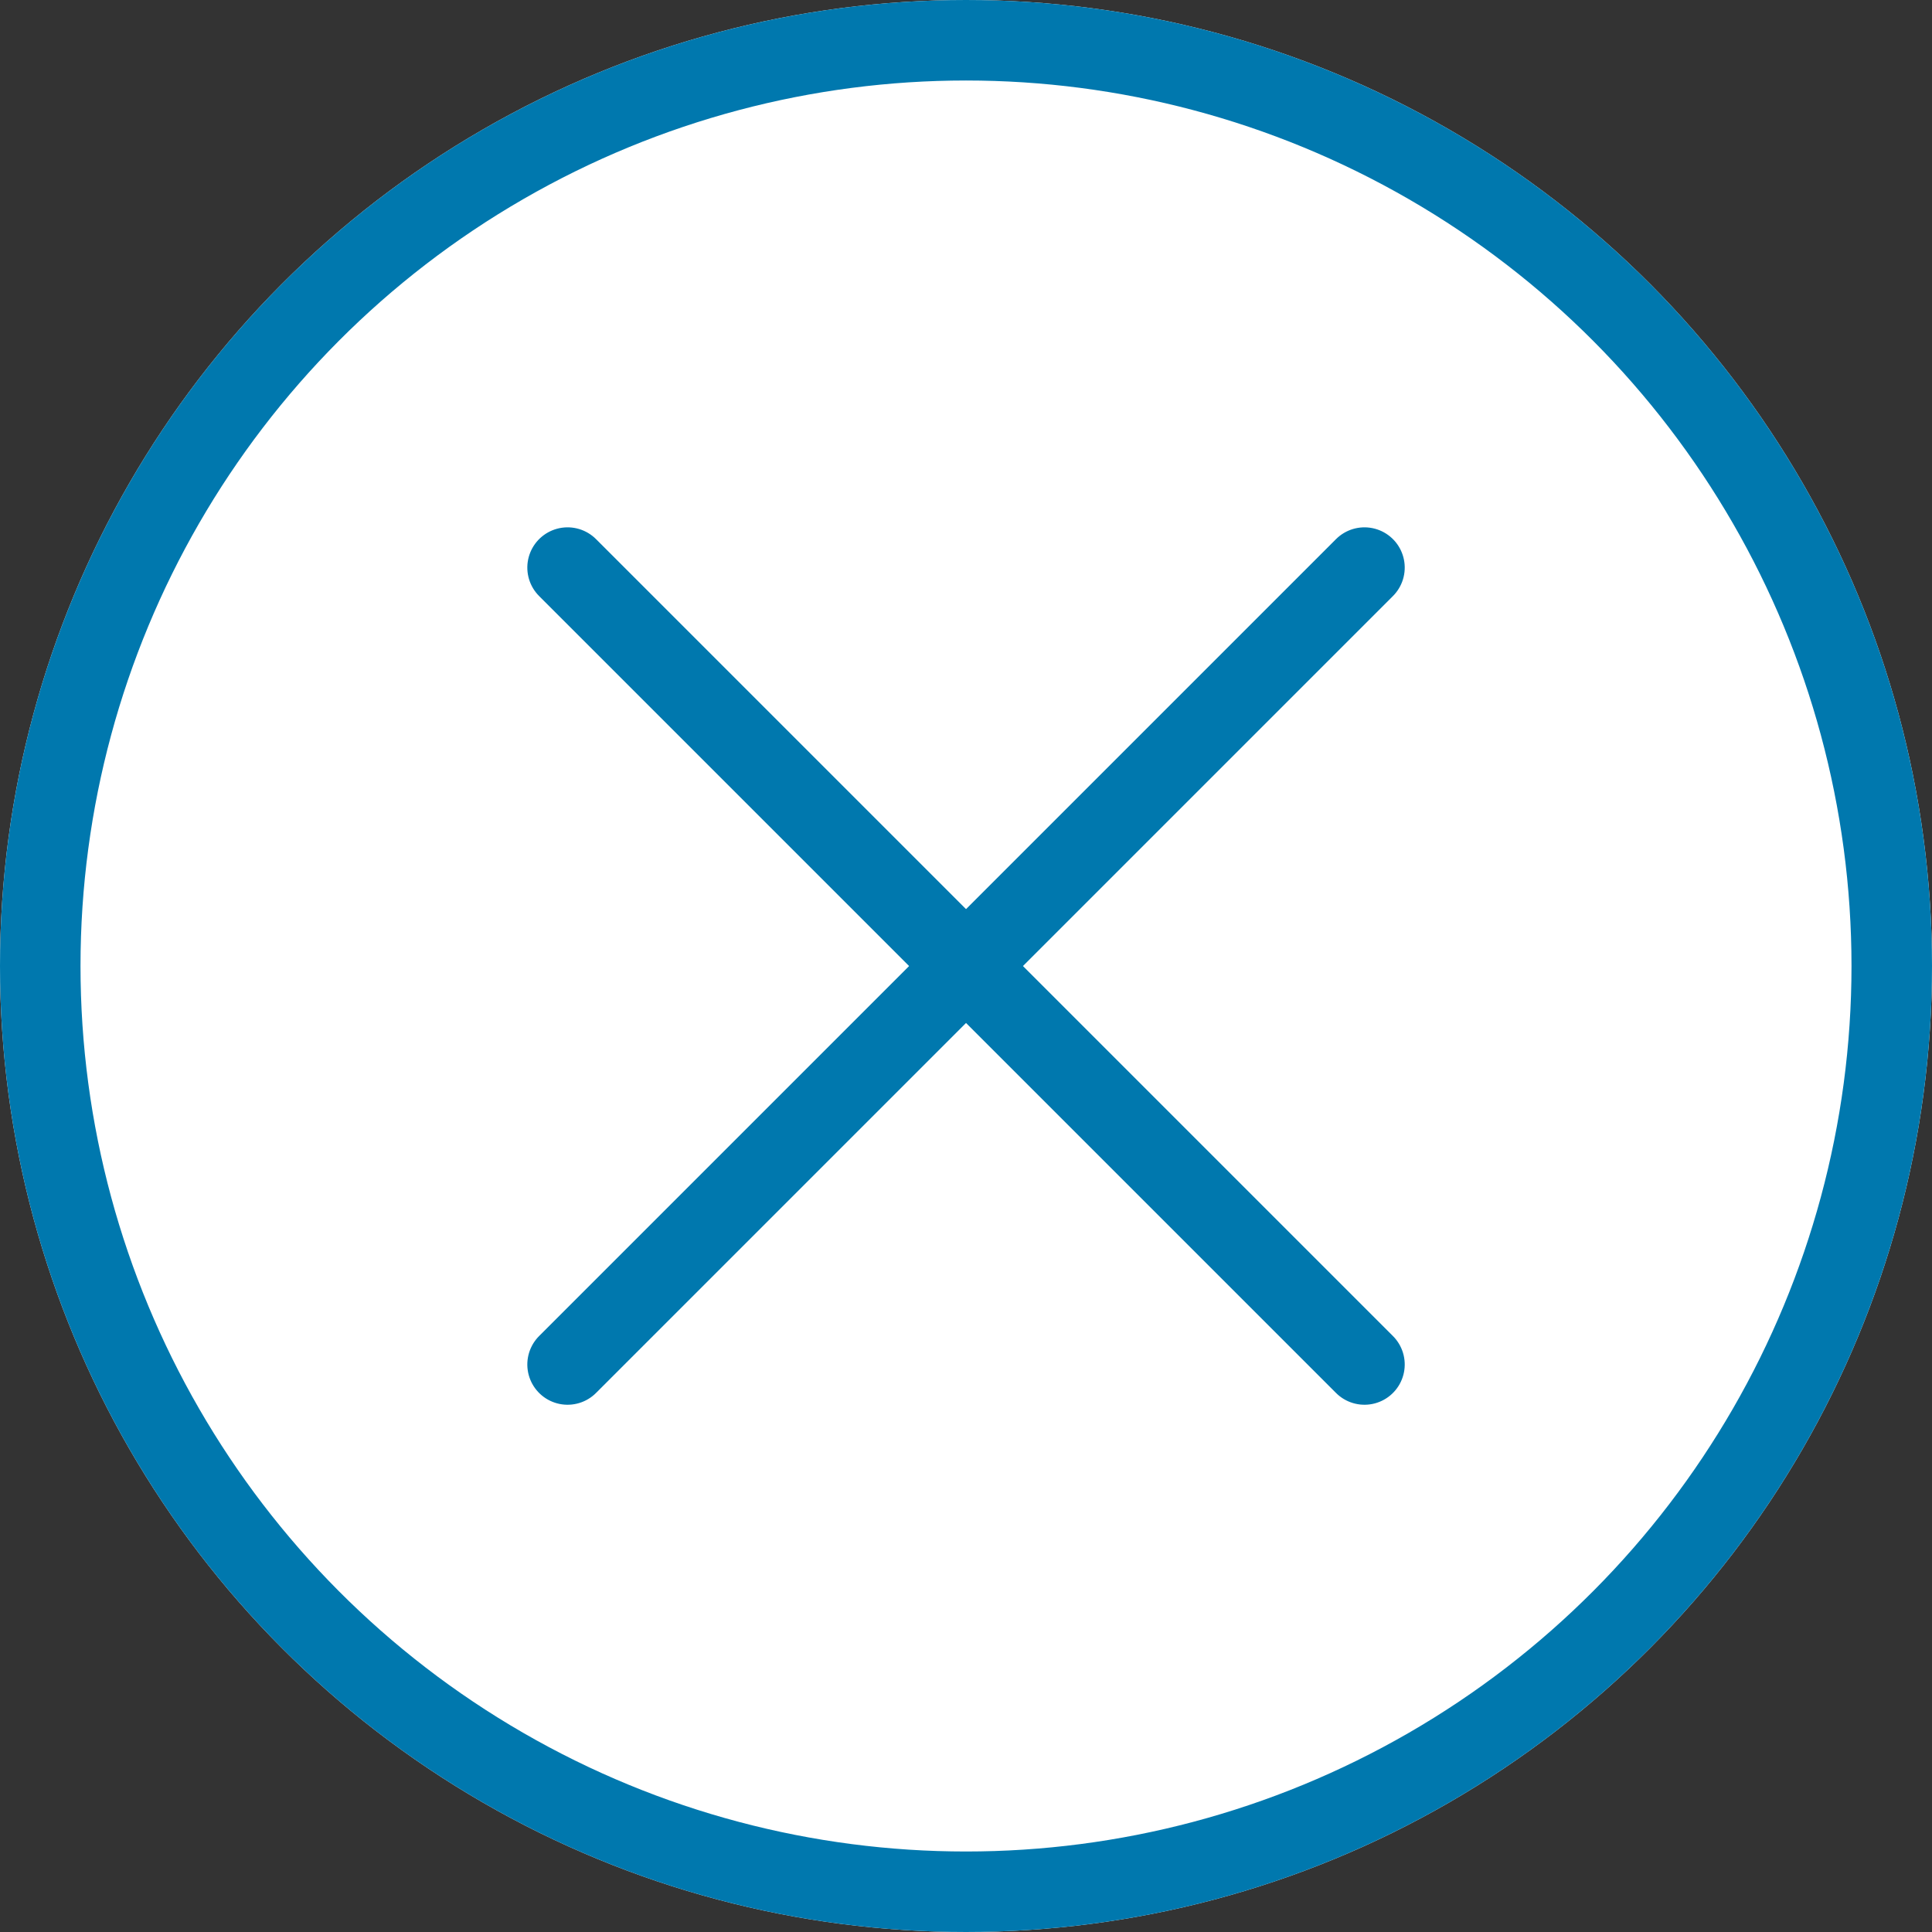 <svg xmlns="http://www.w3.org/2000/svg" width="24" height="24" viewBox="0 0 24 24">
  <rect x="0" y="0" width="24" height="24" fill="#333333" stroke="none"/>
  <g id="open_close" data-name="open/close" transform="translate(-128 -3094)">
    <g id="Ellipse_2" data-name="Ellipse 2" transform="translate(128 3094)" fill="#fff" stroke="#0078ae" stroke-width="1">
      <circle cx="12" cy="12" r="12" stroke="none"/>
      <circle cx="12" cy="12" r="11.5" fill="none"/>
    </g>
    <g id="close" transform="translate(2237.279 811.439) rotate(45)">
      <line id="Line_8" data-name="Line 8" y2="14" transform="translate(139.5 3098.5)" fill="none" stroke="#0078ae" stroke-linecap="round" stroke-width="1"/>
      <line id="Line_9" data-name="Line 9" y2="14" transform="translate(146.5 3105.5) rotate(90)" fill="none" stroke="#0078ae" stroke-linecap="round" stroke-width="1"/>
    </g>
  </g>
</svg>
